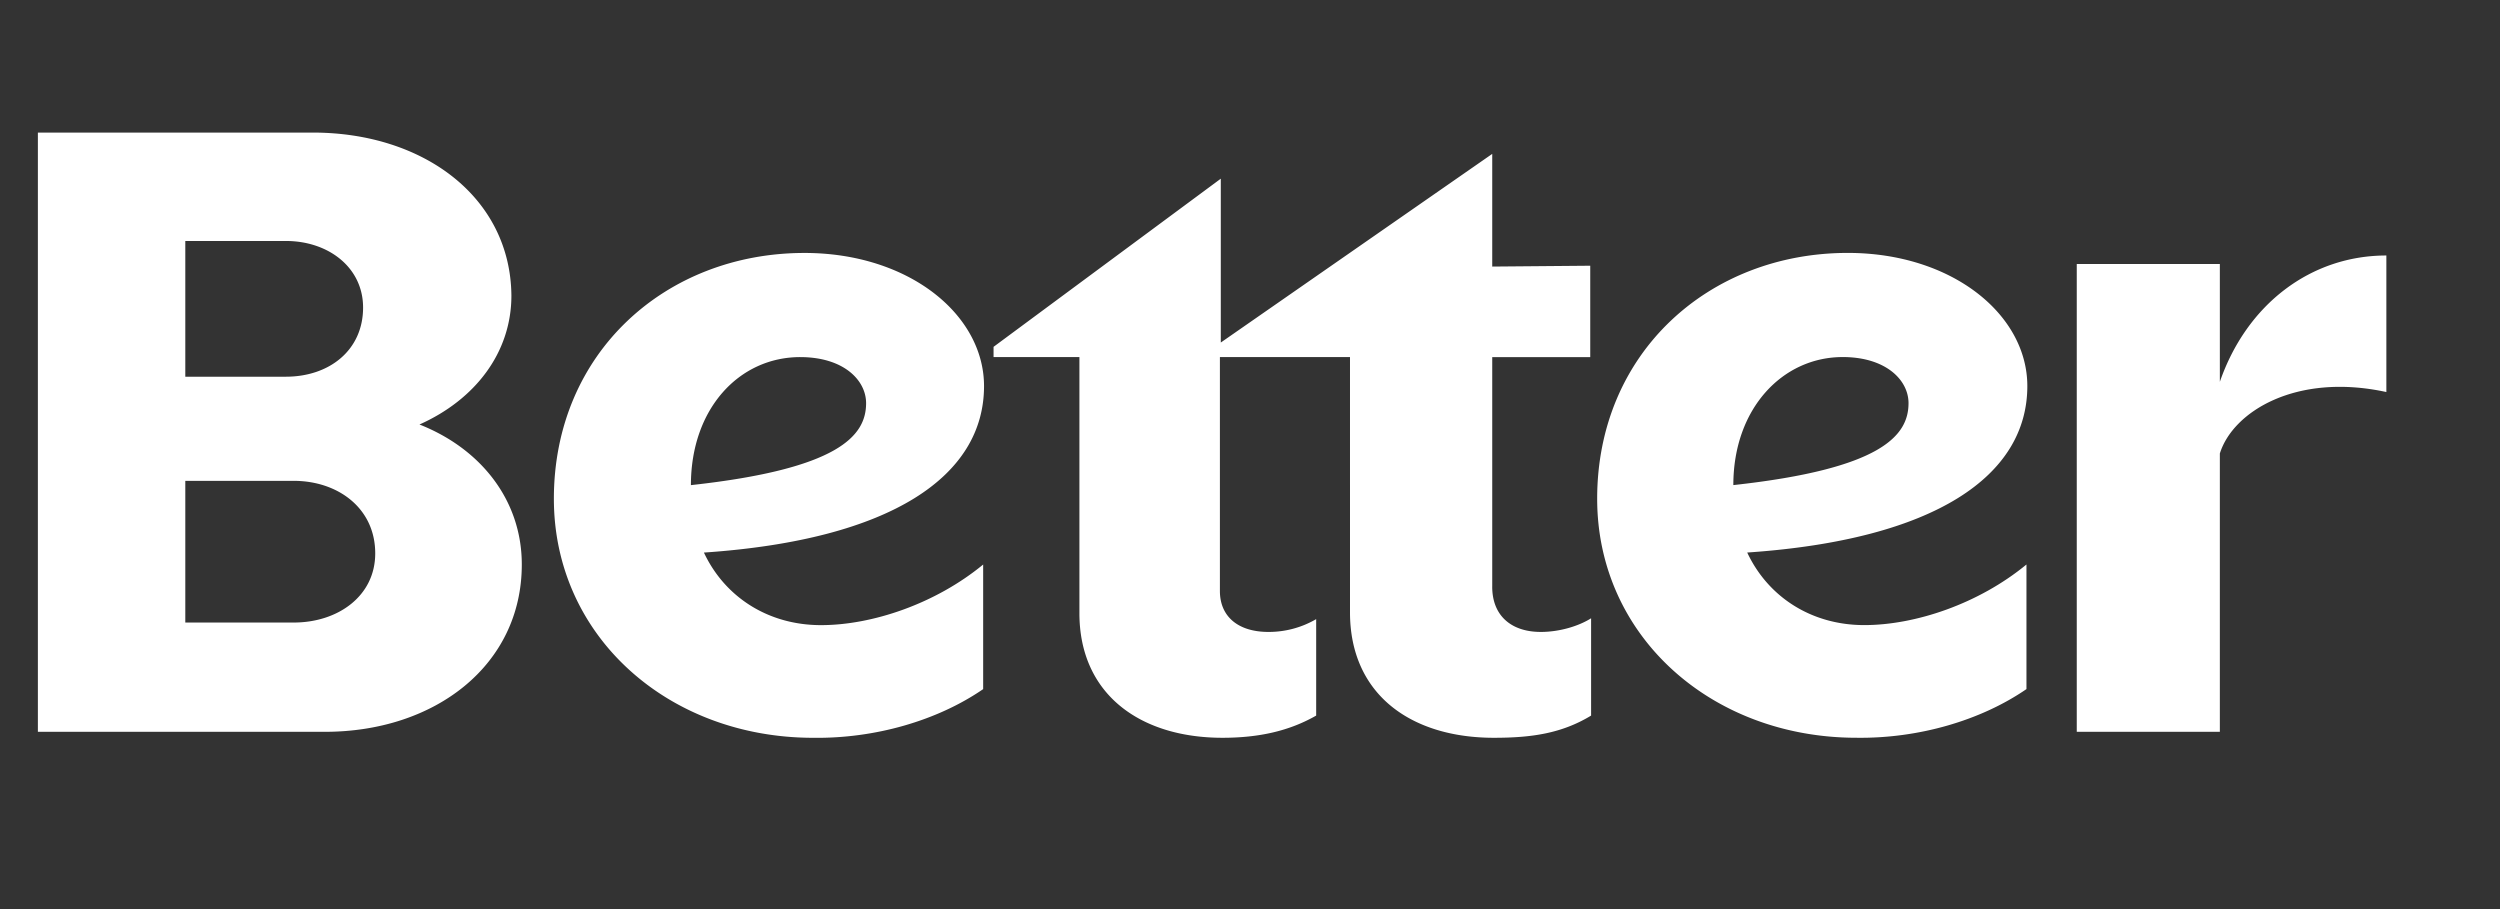 <svg width="132" height="48" fill="none" xmlns="http://www.w3.org/2000/svg"><rect width="100%" height="100%" fill="#333333" stroke="none"/><g clip-path="url(#clip0_990_130)"><path d="M109.653 38.64h7.555V23.945c.687-2.208 4.03-4.281 8.792-3.245v-7.21c-3.984 0-7.372 2.568-8.792 6.67v-6.22h-7.555v24.698zM97.289 18.852c2.29 0 3.481 1.217 3.481 2.434 0 1.713-1.42 3.47-9.25 4.327 0-4.056 2.61-6.76 5.77-6.76zm9.708 17.533v-6.58c-2.518 2.073-5.861 3.2-8.563 3.2-2.793 0-5.082-1.488-6.181-3.831 9.936-.676 14.79-4.057 14.79-8.79 0-3.785-3.984-7.03-9.479-7.03-7.326 0-13.233 5.273-13.233 12.98 0 7.257 6.044 12.62 13.691 12.62 3.251.045 6.548-.901 8.975-2.57zM78.79 30.977V18.855h5.175V14.03l-5.175.045v-5.95l-14.332 9.961V9.434L52.46 18.313v.54h4.533v13.522c0 4.281 3.205 6.58 7.555 6.58 1.924 0 3.526-.36 4.946-1.172V32.69a4.971 4.971 0 01-2.519.676c-1.602 0-2.564-.811-2.564-2.163v-12.35h6.869V32.33c0 4.326 3.205 6.625 7.6 6.625 1.97 0 3.573-.225 5.13-1.172v-5.138c-.642.406-1.65.721-2.656.721-1.557 0-2.565-.856-2.565-2.389zM42.25 18.855c2.29 0 3.48 1.216 3.48 2.433 0 1.713-1.42 3.47-9.25 4.327 0-4.056 2.564-6.76 5.77-6.76zm9.661 17.532v-6.58c-2.518 2.073-5.86 3.2-8.562 3.2-2.794 0-5.083-1.488-6.182-3.831 9.936-.676 14.79-4.057 14.79-8.79 0-3.785-3.984-7.03-9.478-7.03-7.327 0-13.234 5.273-13.234 12.98 0 7.257 6.044 12.62 13.692 12.62 3.25.045 6.547-.901 8.974-2.57zM15.508 25.389c2.335 0 4.304 1.442 4.304 3.83 0 2.254-1.969 3.651-4.304 3.651H9.784v-7.48h5.724zm-.412-12.665c2.244 0 4.075 1.397 4.075 3.515 0 2.254-1.785 3.651-4.075 3.651H9.784v-7.166h5.312zM2 7v31.64h15.157c5.815 0 10.394-3.516 10.394-8.834 0-3.426-2.198-6.13-5.403-7.392 2.93-1.307 4.854-3.786 4.854-6.806C26.956 10.425 22.377 7 16.515 7H2z" fill="#fff"/></g><defs><clipPath id="clip0_990_130"><path fill="#fff" transform="translate(2 7)" d="M0 0h124v32H0z"/></clipPath></defs></svg>
